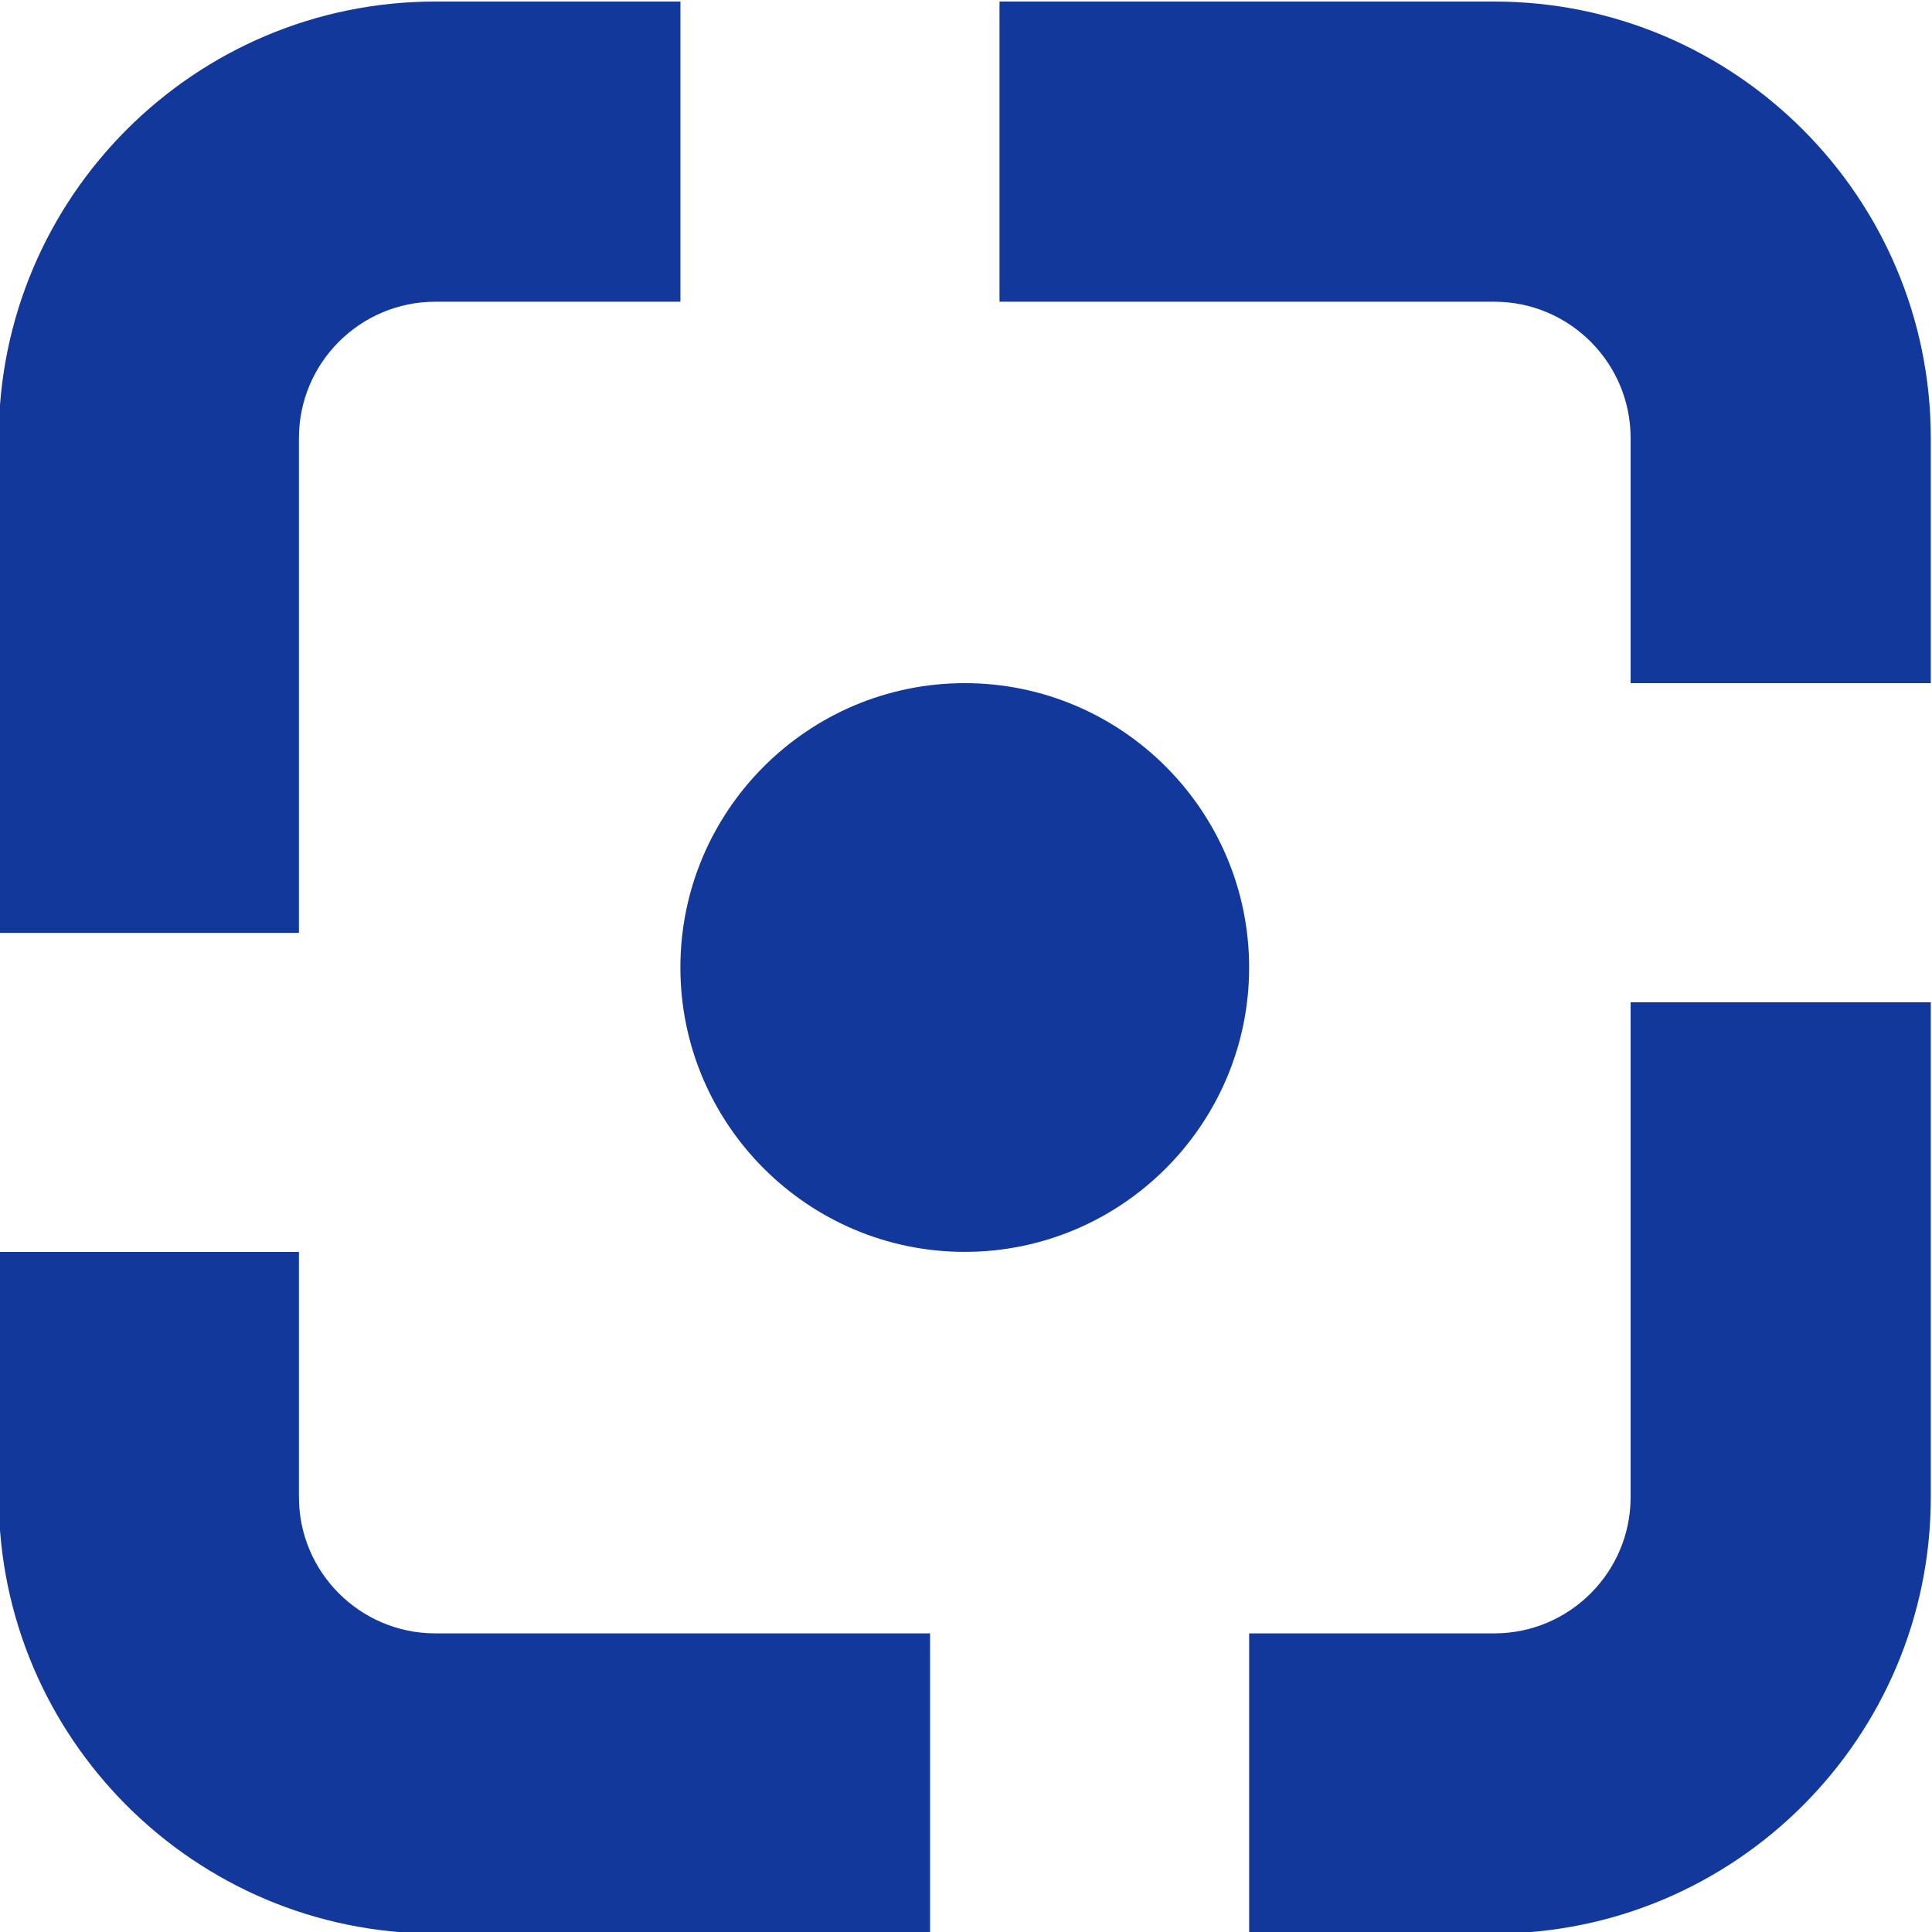 <?xml version="1.0" encoding="UTF-8"?><svg id="Calque_1" xmlns="http://www.w3.org/2000/svg" viewBox="0 0 512 512"><defs><style>.cls-1{fill:#13389c;stroke-width:0px;}</style></defs><path class="cls-1" d="M255.67,181.04c-41.55,0-75.36,33.82-75.36,75.36s33.82,75.36,75.36,75.36,75.36-33.82,75.36-75.36-33.82-75.36-75.36-75.36Z"/><path class="cls-1" d="M396.01.41h-131.13v79.55h131.13c19.93,0,36.12,16.21,36.12,36.13v64.96h79.55v-64.96C511.67,52.3,459.78.41,396.01.41Z"/><path class="cls-1" d="M79.22,116.09c0-19.93,16.22-36.13,36.14-36.13h64.96V.41h-64.96C51.56.41-.33,52.3-.33,116.09v131.13h79.55V116.09Z"/><path class="cls-1" d="M79.22,396.74v-64.96H-.33v64.96c0,63.78,51.89,115.67,115.69,115.67h131.12v-79.55H115.36c-19.93,0-36.14-16.21-36.14-36.12Z"/><path class="cls-1" d="M432.13,396.74c0,19.92-16.2,36.12-36.12,36.12h-64.97v79.55h64.97c63.78,0,115.67-51.89,115.67-115.67v-131.13h-79.55v131.13Z"/></svg>